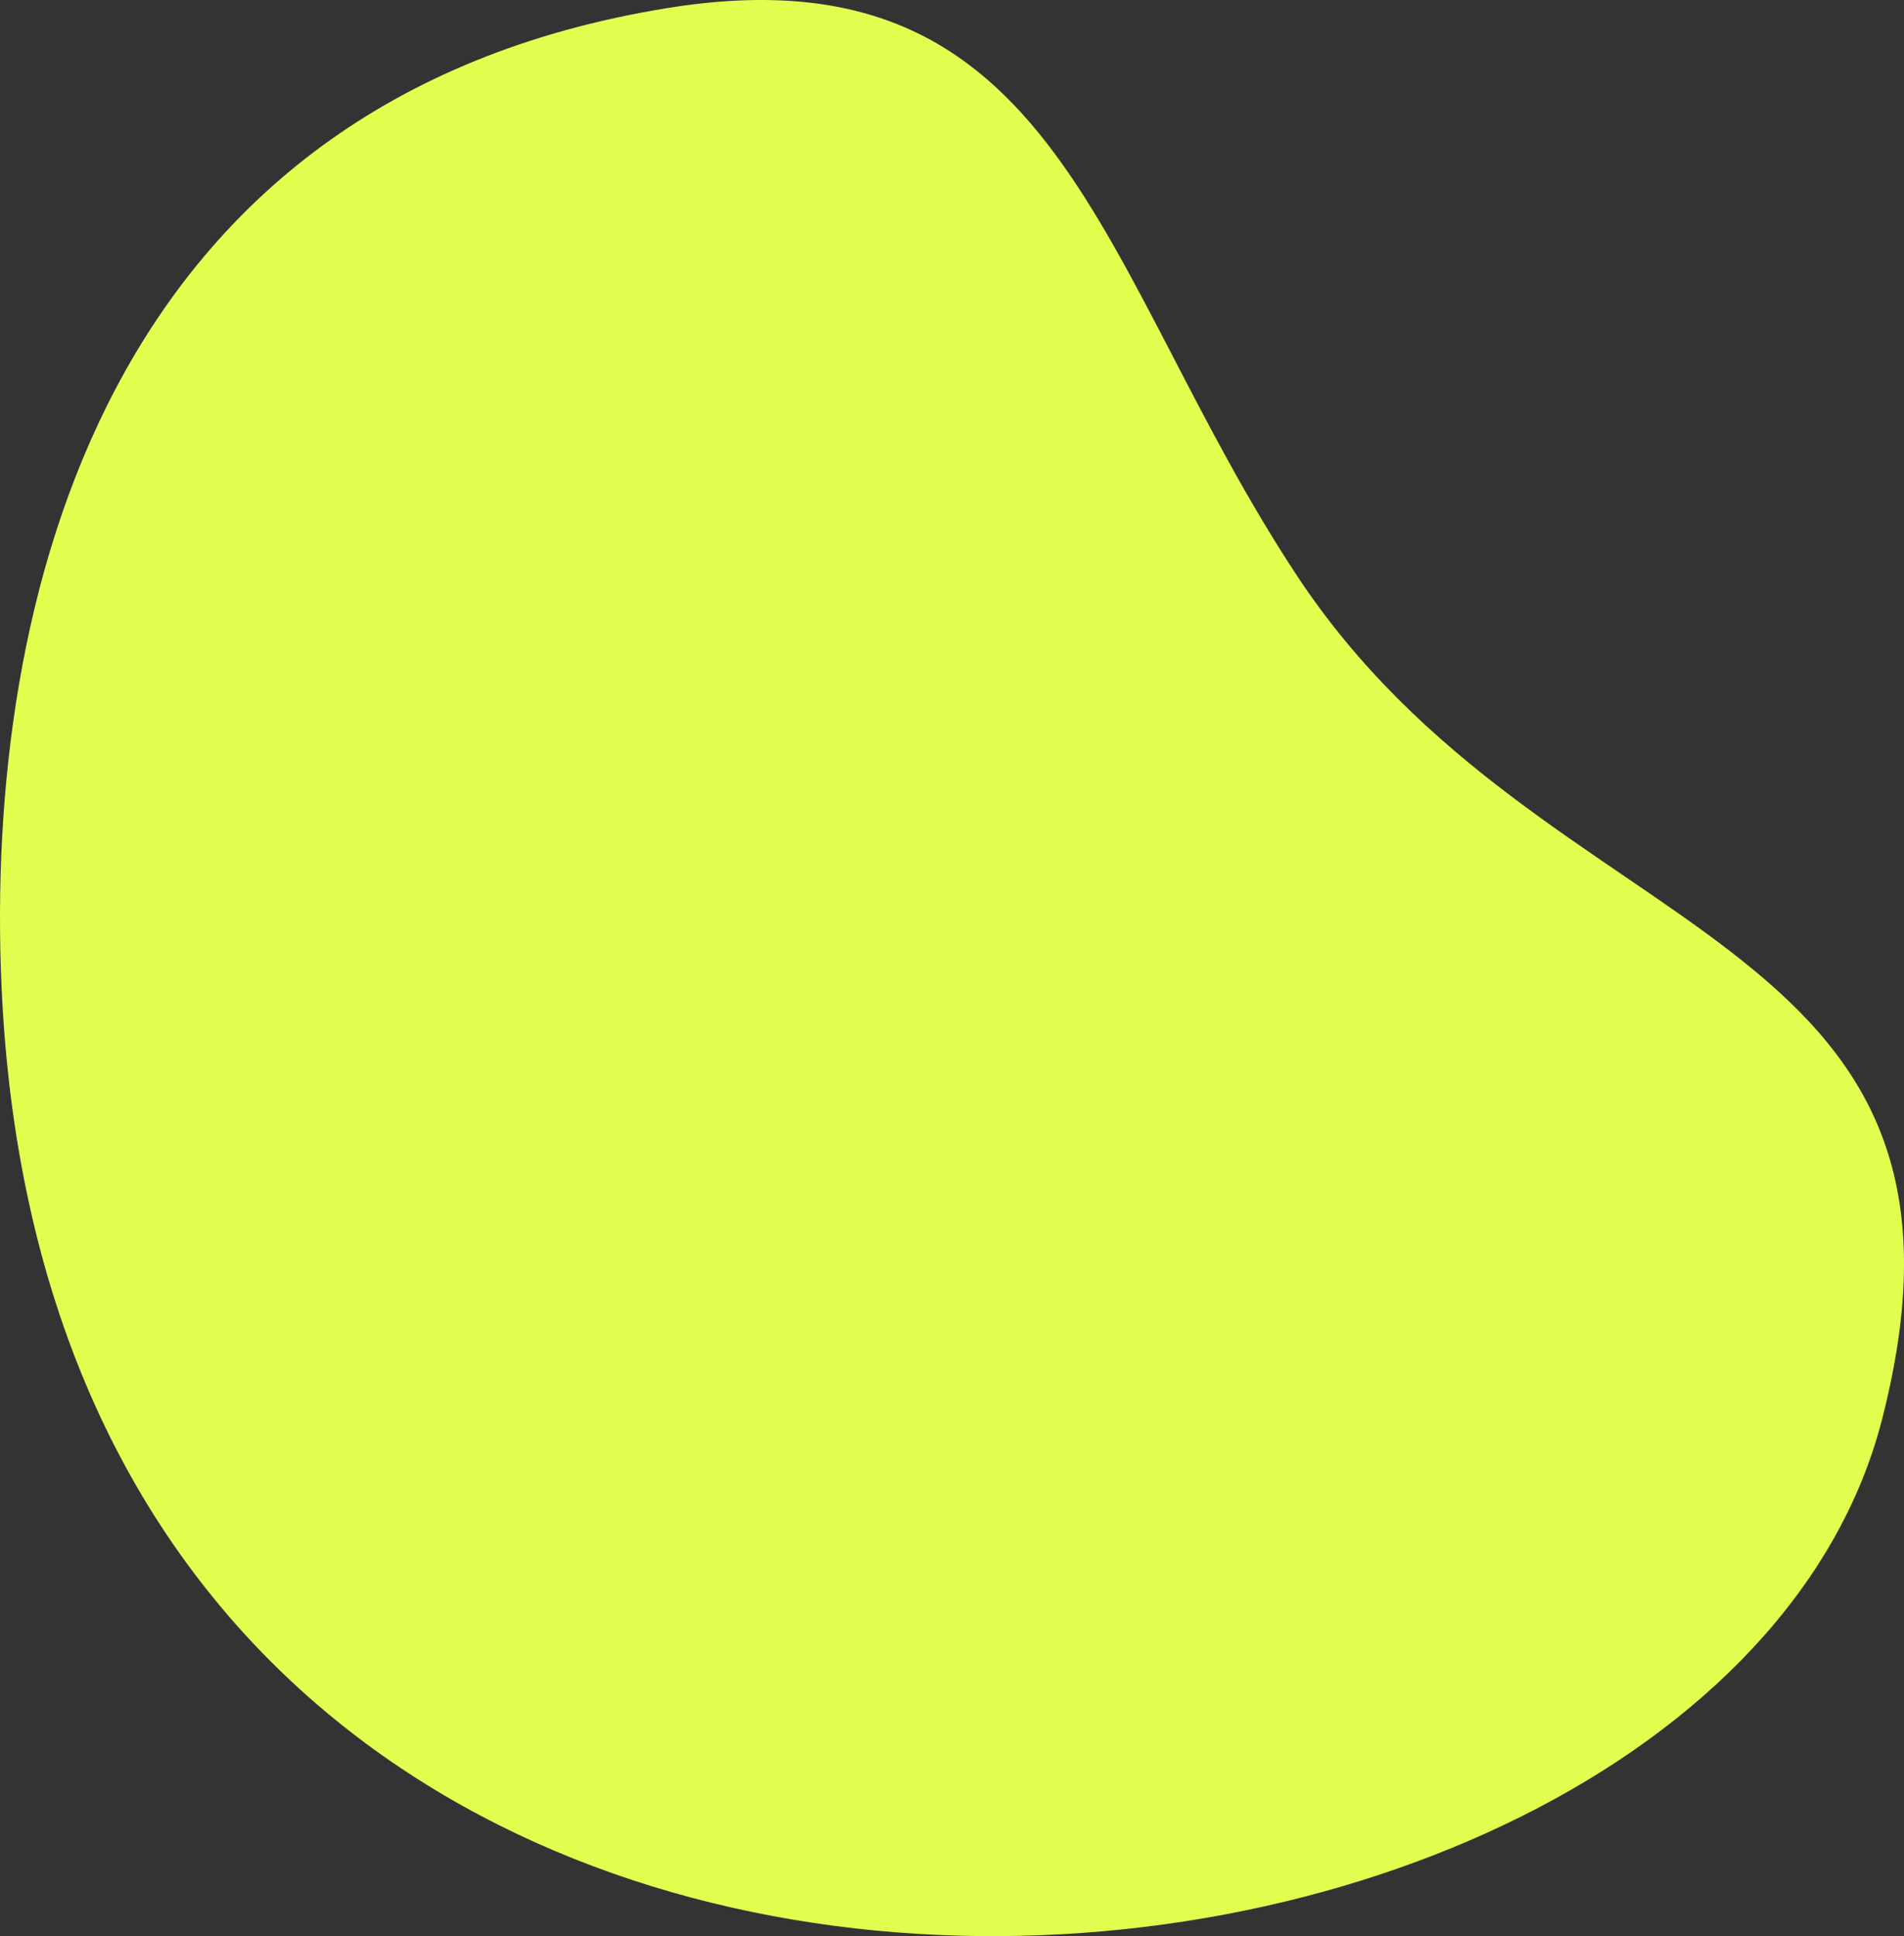 <svg xmlns:inkscape="http://www.inkscape.org/namespaces/inkscape" xmlns:sodipodi="http://sodipodi.sourceforge.net/DTD/sodipodi-0.dtd" xmlns="http://www.w3.org/2000/svg" xmlns:svg="http://www.w3.org/2000/svg" width="205.298mm" height="208.68mm" viewBox="0 0 205.298 208.68" id="svg1"><rect x="0" y="0" width="205.298" height="208.68" fill="#333333" stroke="none"/><defs id="defs1"></defs><g inkscape:label="Layer 1" inkscape:groupmode="layer" id="layer1" transform="translate(-6.659,-371.264)"><path id="rect1" style="opacity:1;fill:#e0ff4f;stroke-width:3.784" d="m 78.605,372.135 c 42.549,-6.887 46.21,28.309 67.872,61.136 26.861,40.705 76.943,37.179 63.11,90.994 C 190.826,597.253 12.592,614.355 6.809,477.229 5.08,436.239 17.674,381.997 78.605,372.135 Z" sodipodi:nodetypes="sssss"></path></g></svg>